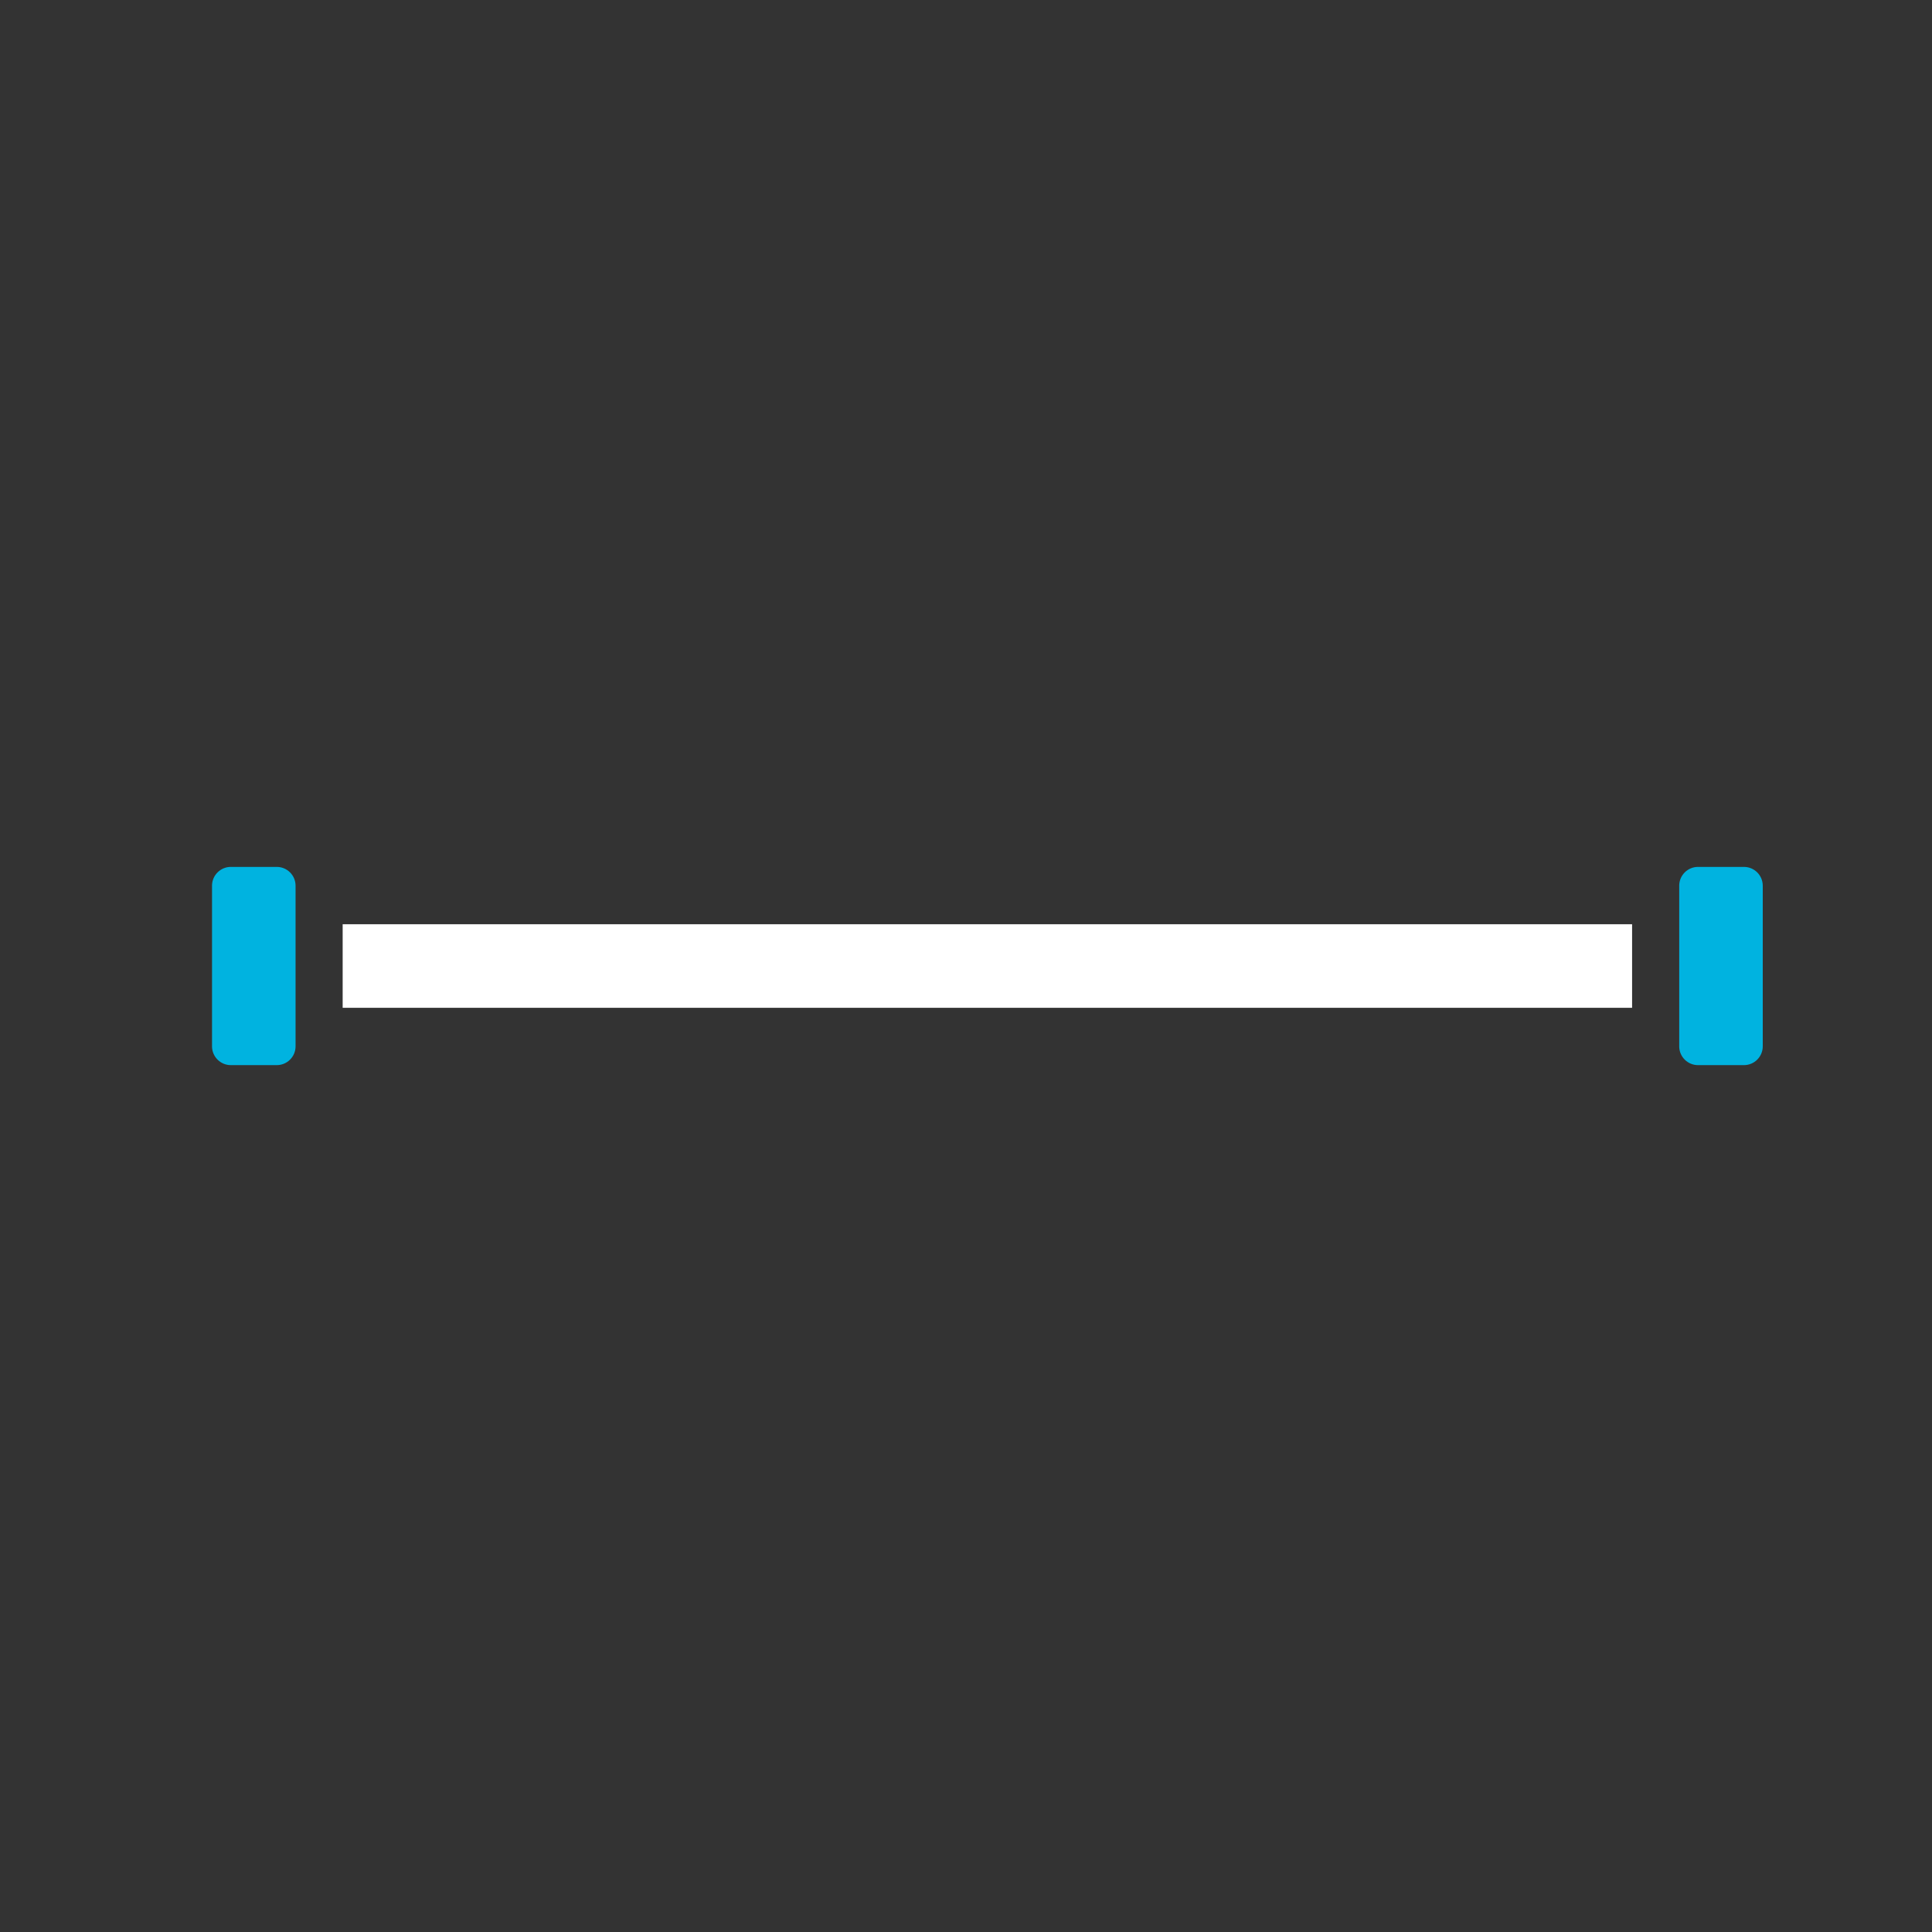 <?xml version="1.0" encoding="UTF-8"?>
<svg id="Layer_1" data-name="Layer 1" xmlns="http://www.w3.org/2000/svg" viewBox="0 0 577.97 577.97">
  <rect x="0" y="0" width="577.97" height="577.97" fill="#333333" stroke="none"/>
  <defs>
    <style>
      .cls-1 {
        fill: #fff;
      }

      .cls-1, .cls-2 {
        stroke-width: 0px;
      }

      .cls-2 {
        fill: #00b3e0;
      }
    </style>
  </defs>
  <path class="cls-2" d="m88.42,264.97v48.04c0,3.11-2.52,5.63-5.63,5.63h-13.74c-3.04,0-5.52-2.42-5.62-5.44v-48.42c.1-3.02,2.58-5.44,5.62-5.44h13.74c3.11,0,5.63,2.52,5.63,5.63Z"/>
  <rect class="cls-1" x="102.51" y="276.49" width="385.74" height="25"/>
  <path class="cls-2" d="m527.34,264.97v48.04c0,3.11-2.52,5.63-5.63,5.63h-13.74c-3.04,0-5.52-2.42-5.62-5.44v-48.42c.1-3.02,2.58-5.44,5.62-5.44h13.74c3.11,0,5.63,2.52,5.63,5.63Z"/>
</svg>